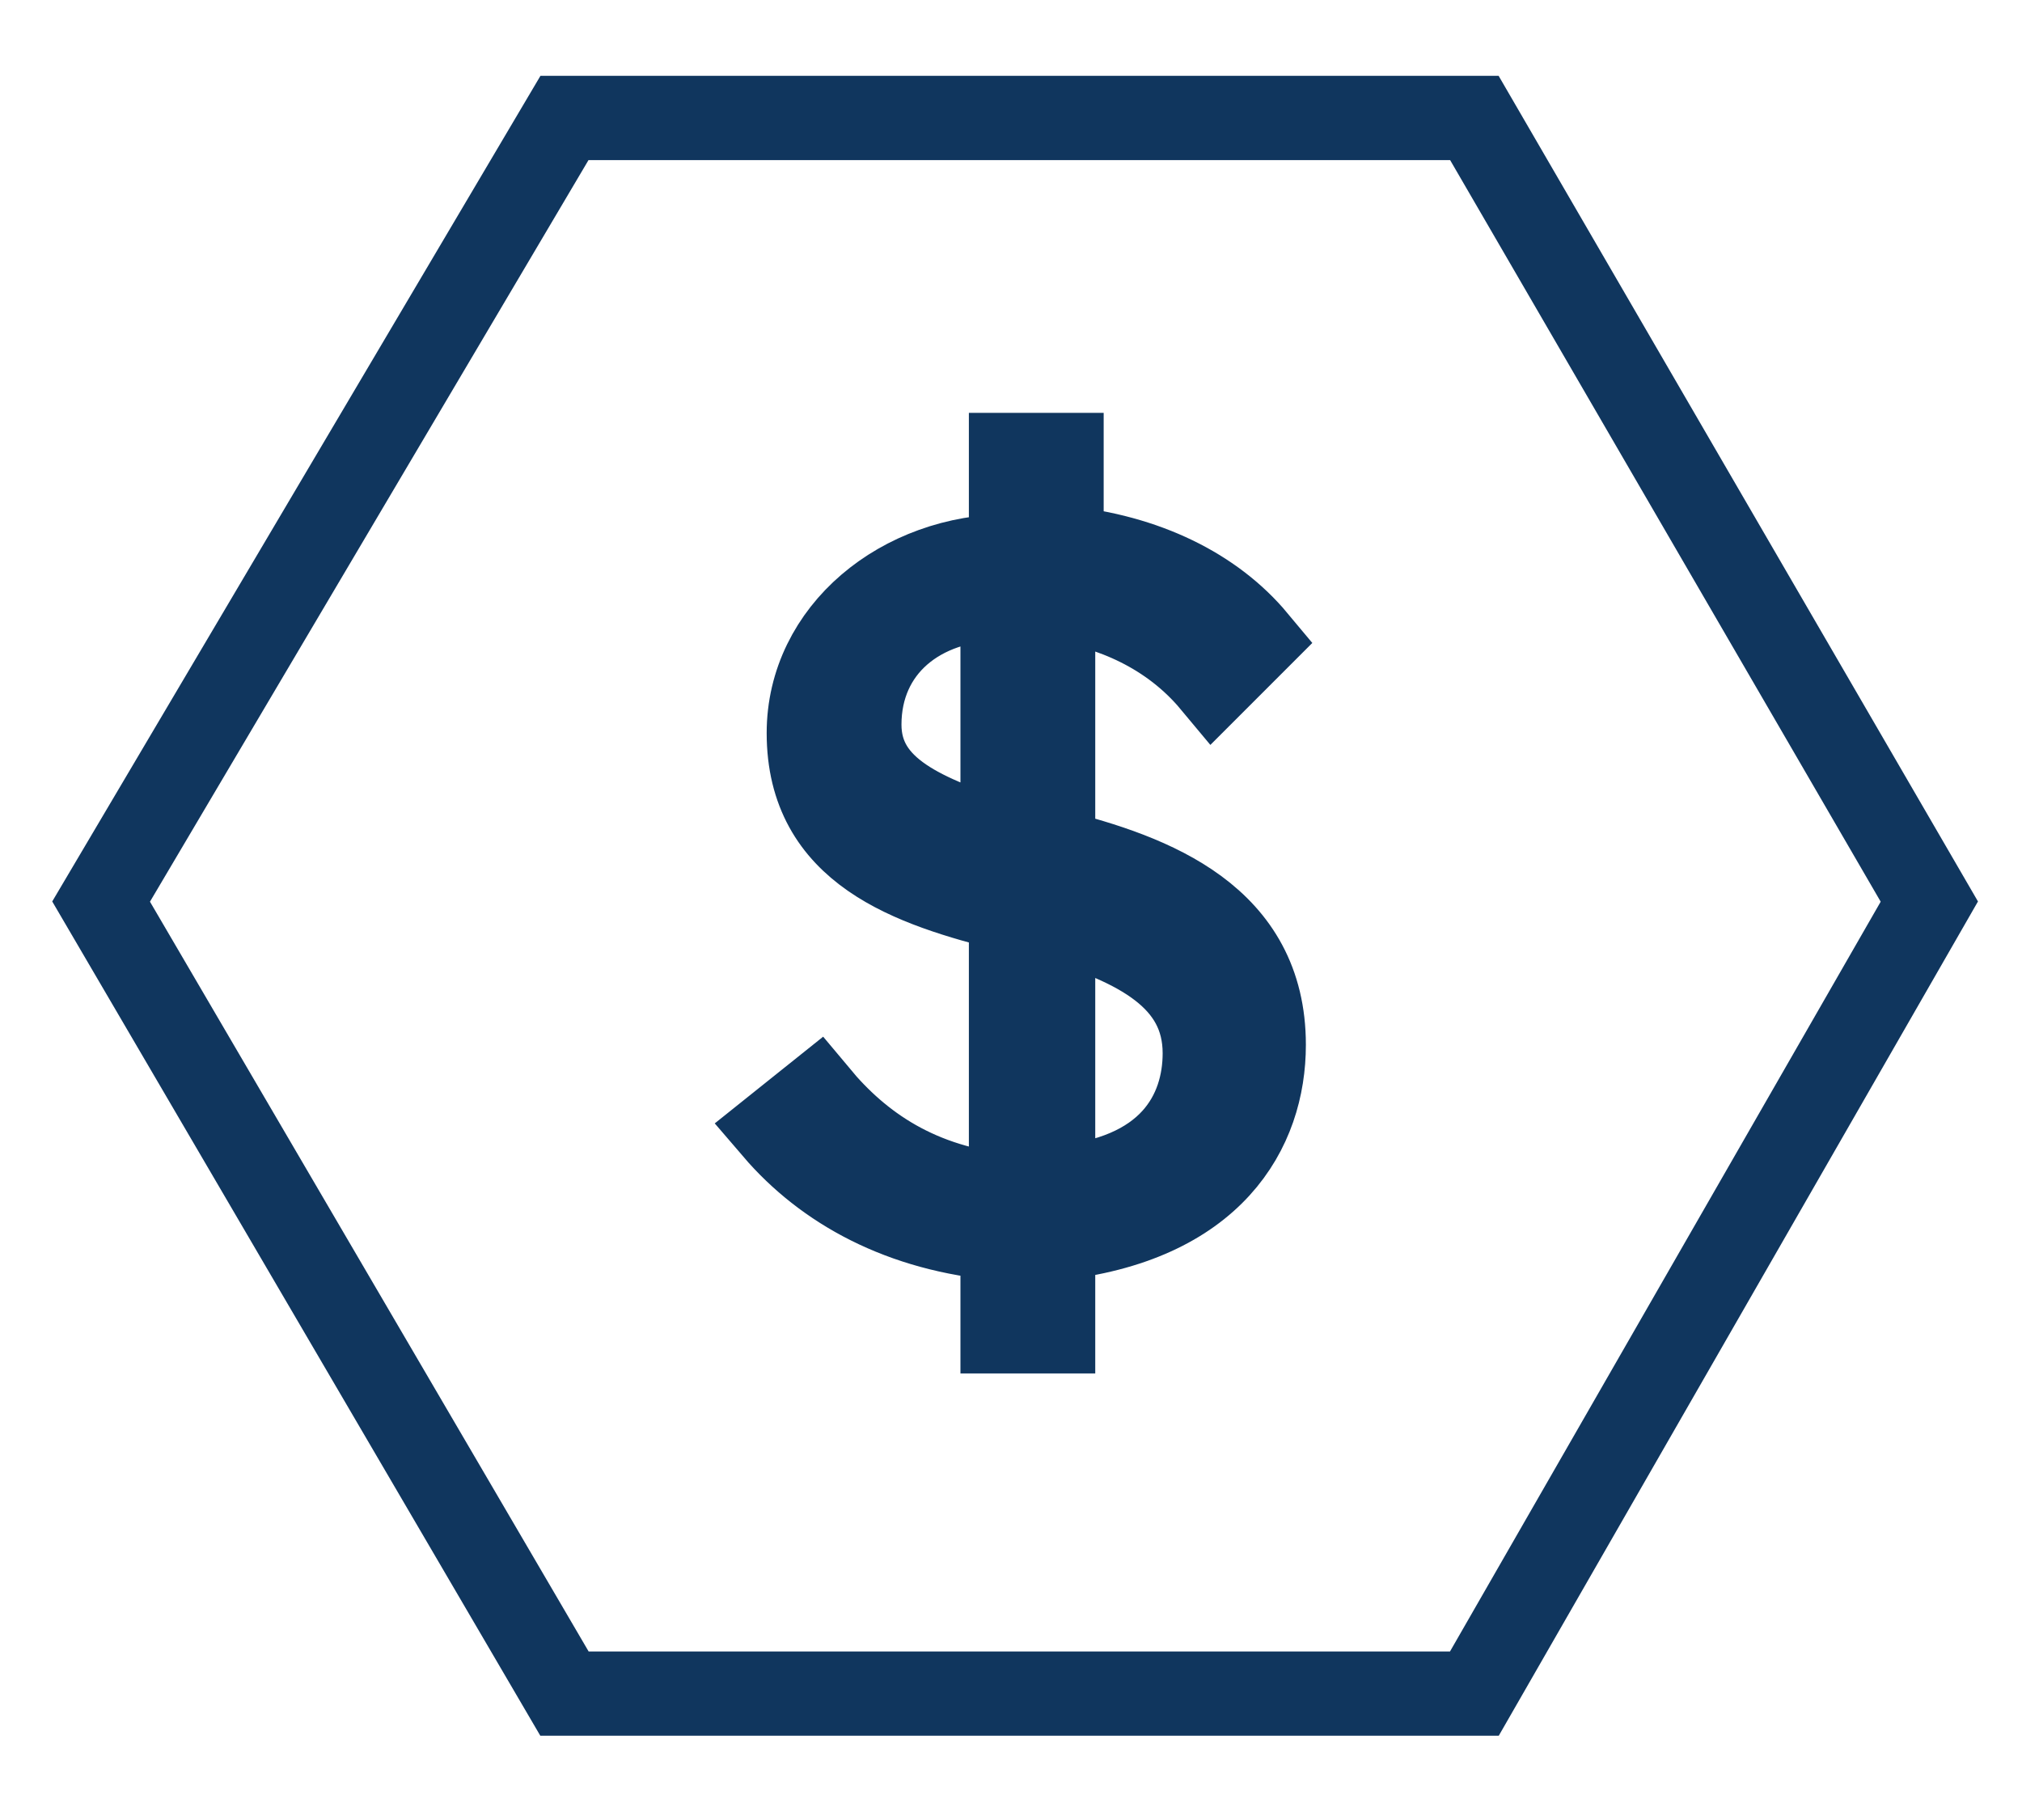 <?xml version="1.0" encoding="utf-8"?>
<!-- Generator: Adobe Illustrator 19.2.0, SVG Export Plug-In . SVG Version: 6.00 Build 0)  -->
<svg version="1.1" id="Layer_1" xmlns="http://www.w3.org/2000/svg" xmlns:xlink="http://www.w3.org/1999/xlink" x="0px" y="0px"
	 viewBox="0 0 24 21.6" style="enable-background:new 0 0 24 21.6;" xml:space="preserve">
<style type="text/css">
	.st0{fill:none;stroke:#10365E;stroke-miterlimit:10;}
	.st1{stroke:#10365E;stroke-miterlimit:10;}
</style>
<polygon class="st0" points="6.7,20.1 1.2,10.7 6.7,1.4 17.5,1.4 22.9,10.7 17.5,20.1 "/>
<g>
	<path class="st1" d="M11.9,14.7c-1.2-0.1-2.1-0.6-2.7-1.3L9.7,13c0.5,0.6,1.2,1.1,2.3,1.2v-3.4c-1.2-0.3-2.4-0.7-2.4-2.1
		c0-1.2,1.1-2.1,2.4-2.1V5.4h0.6v1.1c1,0.1,1.8,0.5,2.3,1.1l-0.5,0.5c-0.5-0.6-1.2-0.9-1.9-1v3c1.2,0.3,2.5,0.8,2.5,2.3
		c0,1-0.6,2.1-2.5,2.3v1.1h-0.6V14.7z M11.9,10V7.1c-1,0-1.7,0.6-1.7,1.5C10.2,9.4,11,9.7,11.9,10z M12.5,10.9v3.2
		c1.4-0.1,1.8-0.9,1.8-1.6C14.3,11.6,13.5,11.2,12.5,10.9z"/>
</g>
</svg>
